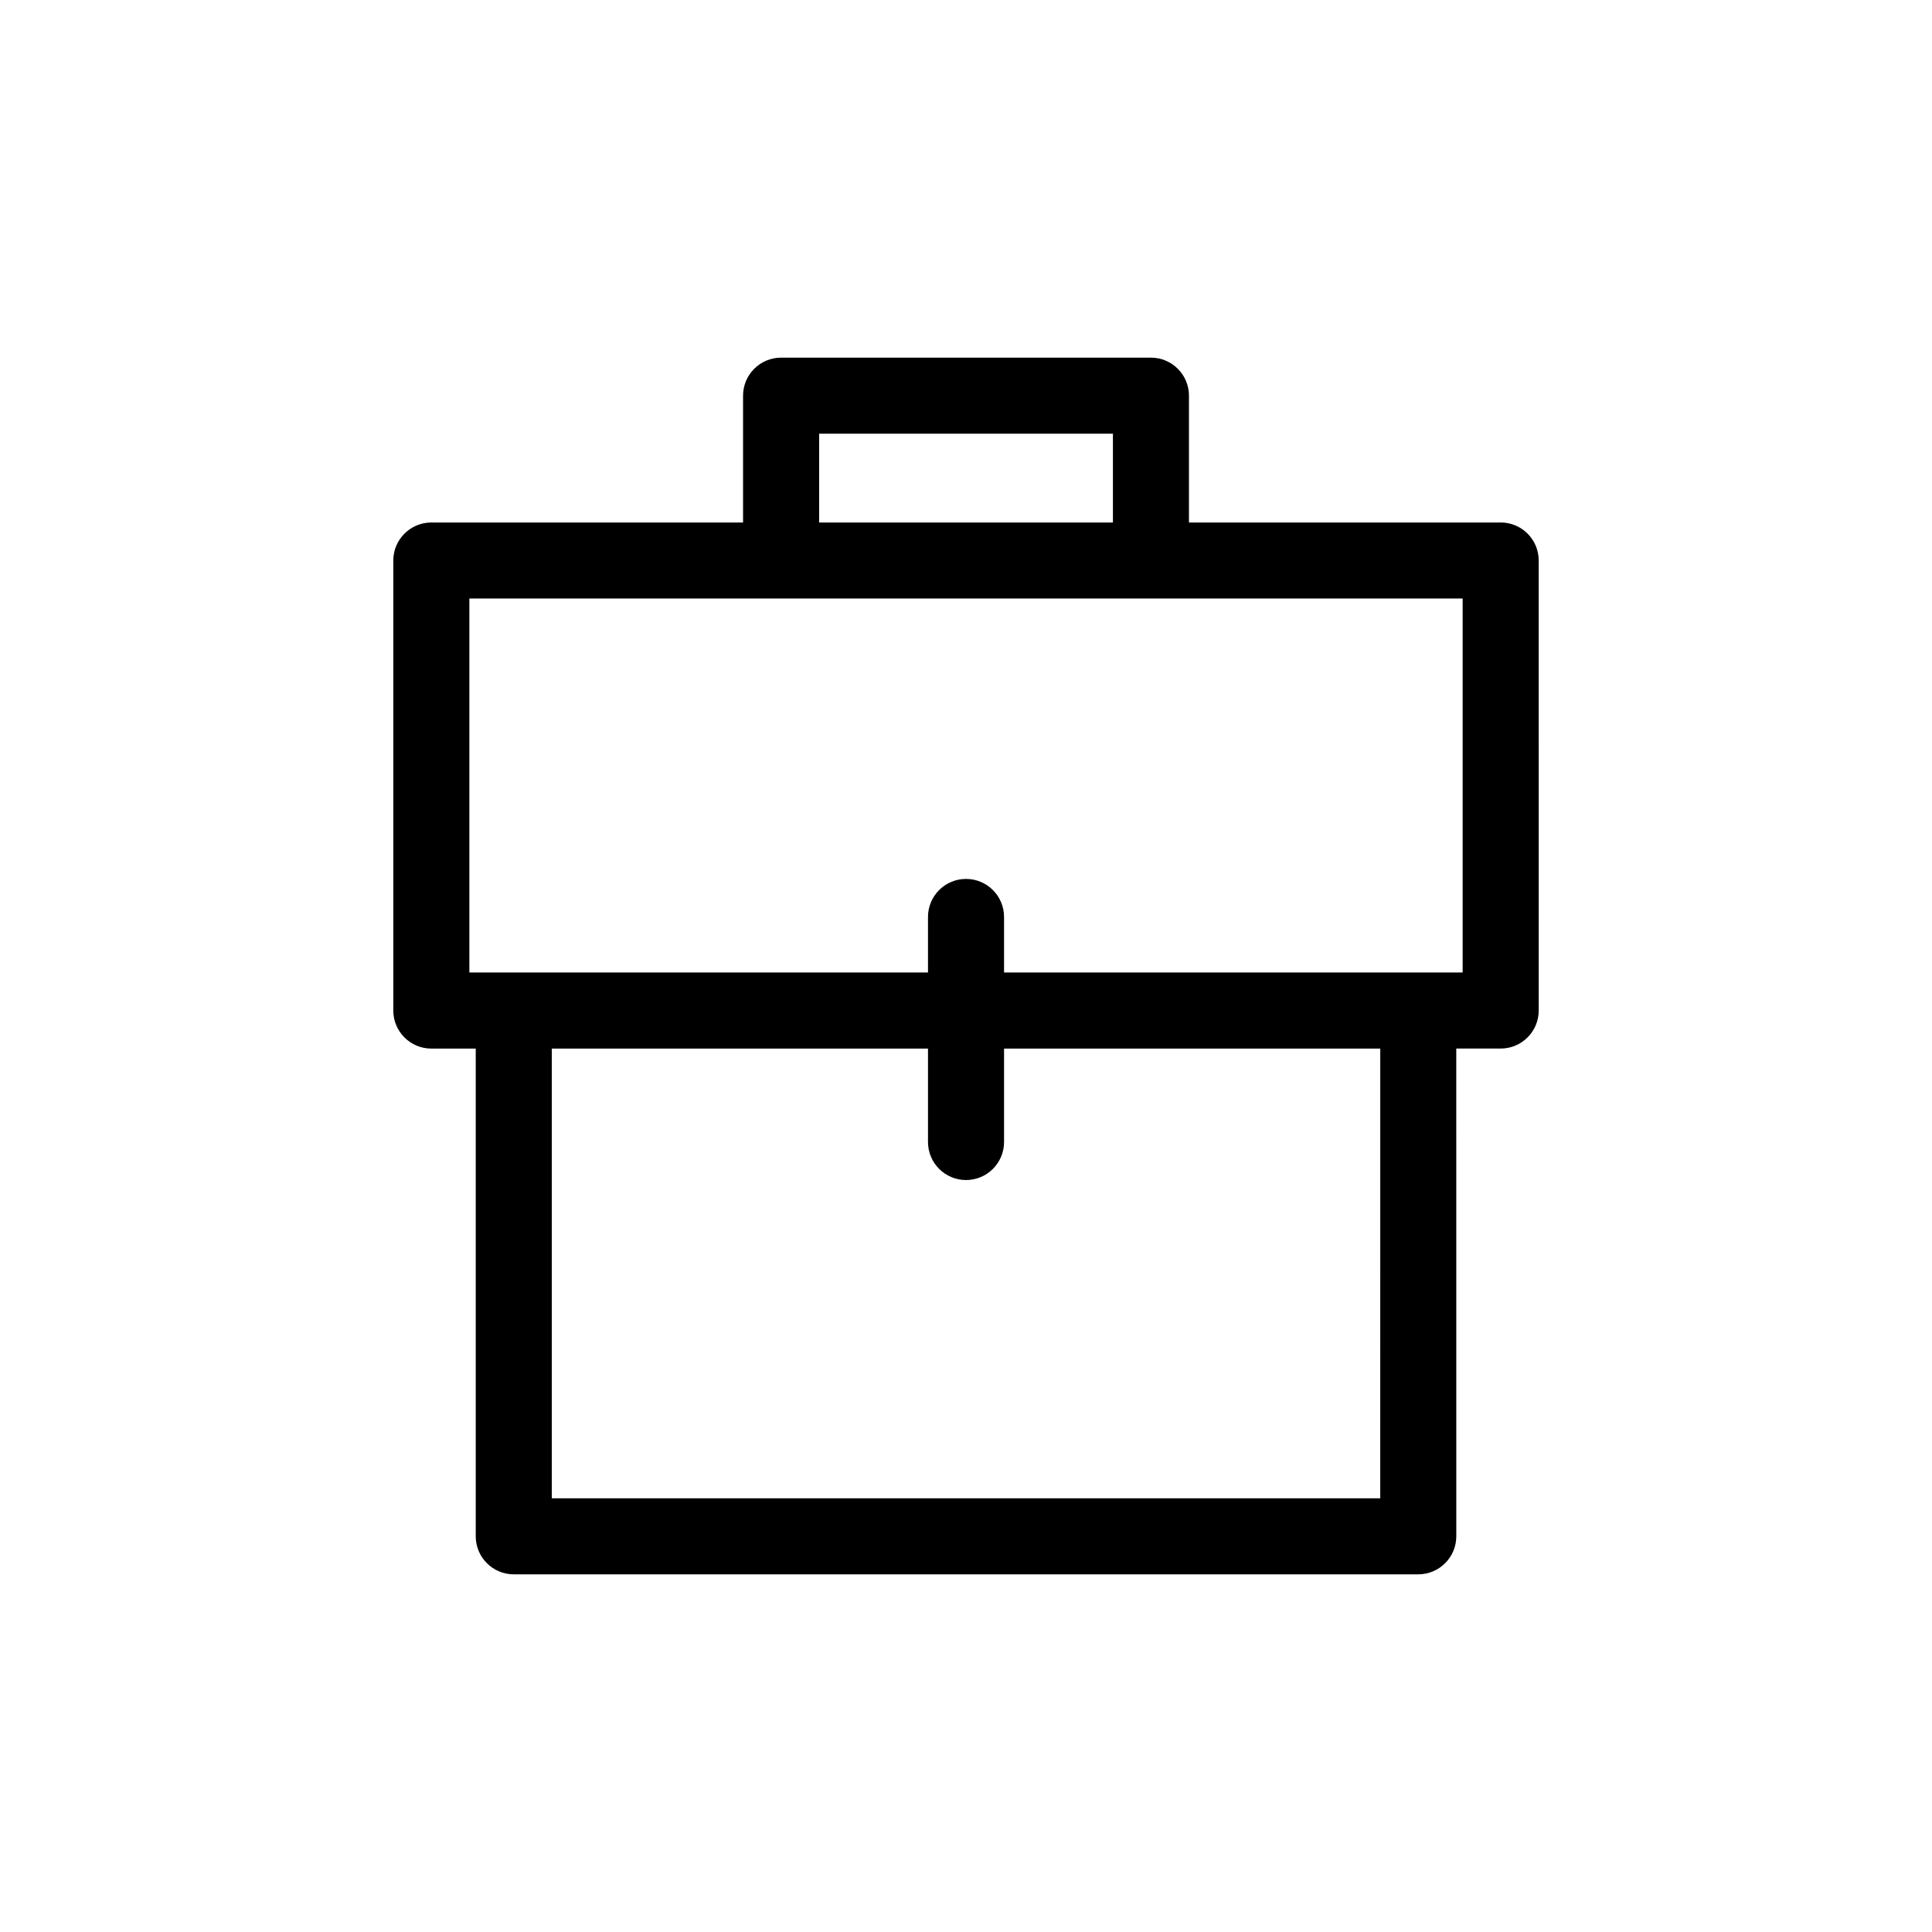 <?xml version="1.0" encoding="UTF-8"?>
<!-- Uploaded to: ICON Repo, www.iconrepo.com, Generator: ICON Repo Mixer Tools -->
<svg fill="#000000" width="800px" height="800px" version="1.1" viewBox="144 144 512 512" xmlns="http://www.w3.org/2000/svg">
 <path d="m541.7 282.47h-82.613v-33.613c0-5.562-4.516-10.078-10.078-10.078l-98.012 0.004c-5.562 0-10.078 4.516-10.078 10.078v33.613l-82.613-0.004c-5.562 0-10.078 4.516-10.078 10.078v119.26c0 5.562 4.516 10.078 10.078 10.078h11.77v129.25c0 5.562 4.516 10.078 10.078 10.078h239.7c5.562 0 10.078-4.516 10.078-10.078l-0.004-129.26h11.77c5.562 0 10.078-4.516 10.078-10.078l-0.004-119.26c0-5.566-4.512-10.078-10.074-10.078zm-180.62-23.535h77.855v23.539l-77.855-0.004zm148.7 282.13h-219.55v-119.18h99.699v24.758c0 5.562 4.516 10.078 10.078 10.078s10.078-4.516 10.078-10.078v-24.758h99.699zm21.844-139.34h-121.54v-14.723c0-5.562-4.516-10.078-10.078-10.078s-10.078 4.516-10.078 10.078v14.723h-121.54v-99.109h263.23v99.109z"/>
</svg>